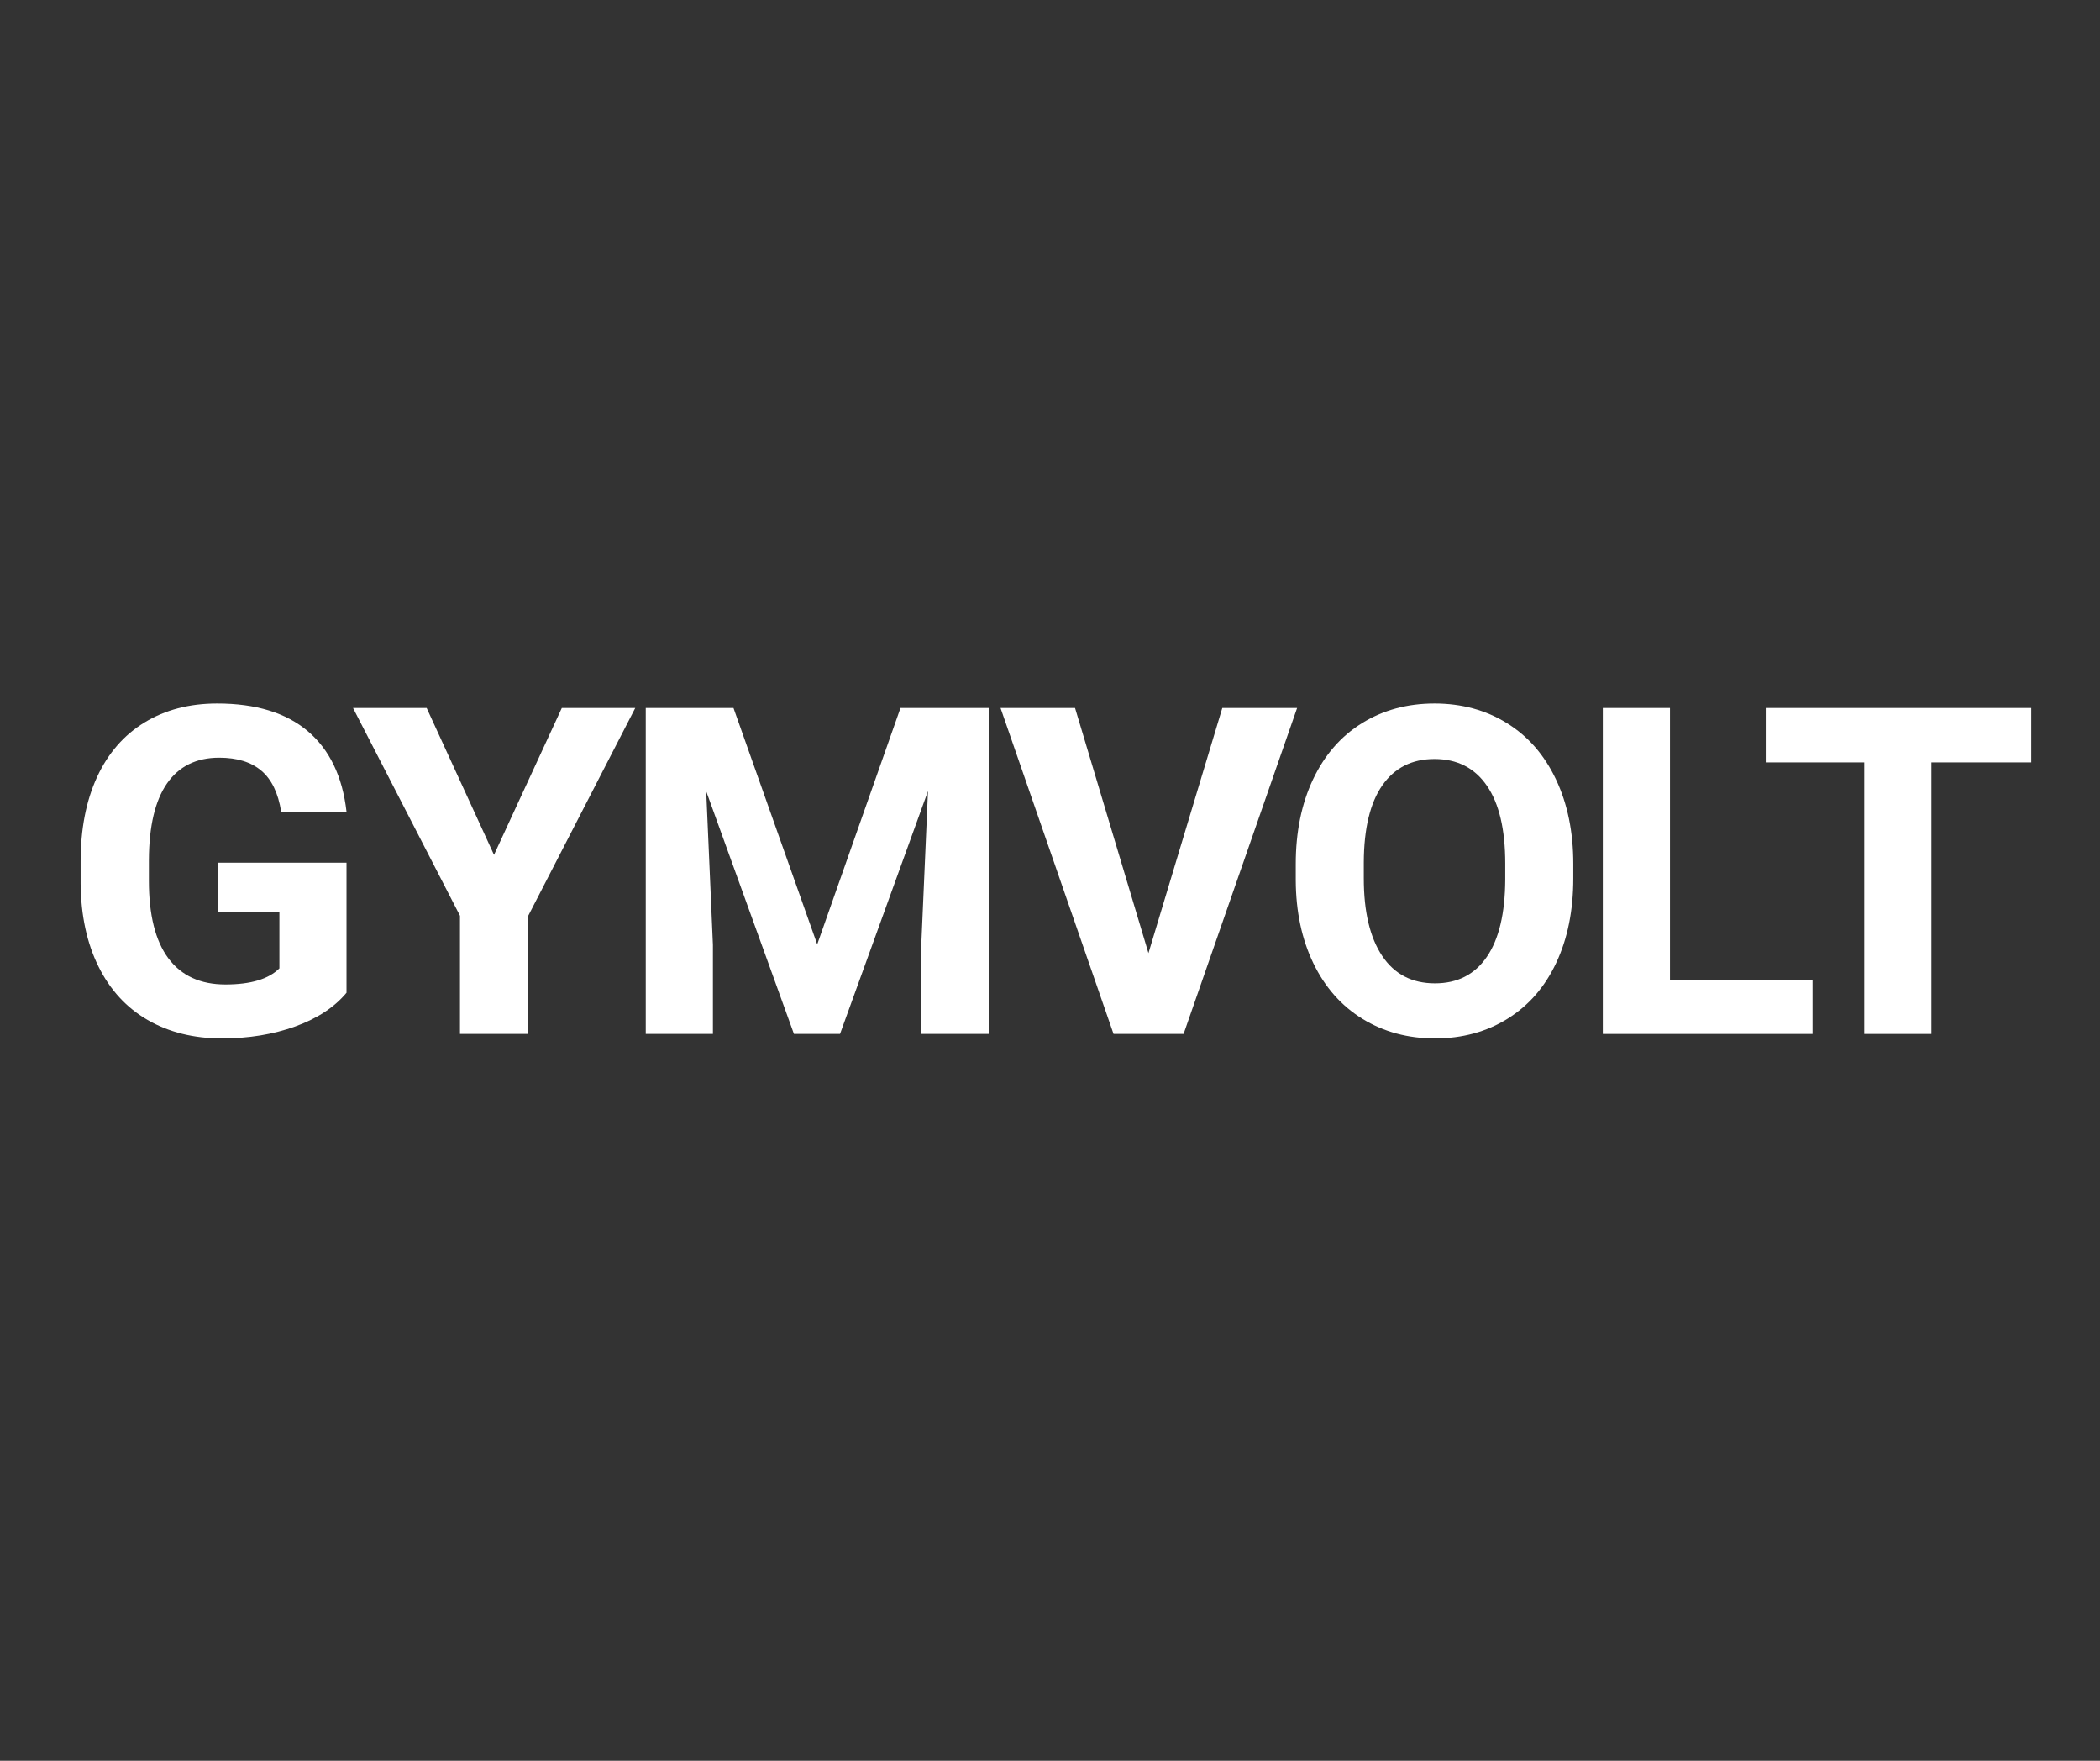 <svg version="1.0" preserveAspectRatio="xMidYMid meet" height="788" viewBox="0 0 705 591" zoomAndPan="magnify" width="940" xmlns:xlink="http://www.w3.org/1999/xlink" xmlns="http://www.w3.org/2000/svg"><rect x="0" y="0" width="705" height="591" fill="#333333" stroke="none"/><defs><g></g></defs><g fill-opacity="1" fill="#ffffff"><g transform="translate(20.001, 347.038)"><g><path d="M 96.328 -13.828 C 92.273 -8.961 86.539 -5.191 79.125 -2.516 C 71.707 0.16 63.492 1.5 54.484 1.5 C 45.016 1.5 36.707 -0.562 29.562 -4.688 C 22.426 -8.82 16.914 -14.82 13.031 -22.688 C 9.156 -30.551 7.164 -39.797 7.062 -50.422 L 7.062 -57.859 C 7.062 -68.773 8.898 -78.227 12.578 -86.219 C 16.266 -94.207 21.578 -100.316 28.516 -104.547 C 35.453 -108.785 43.582 -110.906 52.906 -110.906 C 65.875 -110.906 76.016 -107.812 83.328 -101.625 C 90.641 -95.438 94.973 -86.43 96.328 -74.609 L 74.391 -74.609 C 73.391 -80.879 71.172 -85.461 67.734 -88.359 C 64.305 -91.266 59.586 -92.719 53.578 -92.719 C 45.91 -92.719 40.07 -89.836 36.062 -84.078 C 32.062 -78.316 30.035 -69.754 29.984 -58.391 L 29.984 -51.391 C 29.984 -39.922 32.16 -31.254 36.516 -25.391 C 40.879 -19.535 47.27 -16.609 55.688 -16.609 C 64.145 -16.609 70.18 -18.41 73.797 -22.016 L 73.797 -40.875 L 53.281 -40.875 L 53.281 -57.484 L 96.328 -57.484 Z M 96.328 -13.828"></path></g></g></g><g fill-opacity="1" fill="#ffffff"><g transform="translate(118.359, 347.038)"><g><path d="M 47.484 -60.109 L 70.25 -109.406 L 94.906 -109.406 L 58.984 -39.672 L 58.984 0 L 36.062 0 L 36.062 -39.672 L 0.156 -109.406 L 24.875 -109.406 Z M 47.484 -60.109"></path></g></g></g><g fill-opacity="1" fill="#ffffff"><g transform="translate(207.023, 347.038)"><g><path d="M 39.219 -109.406 L 67.328 -30.062 L 95.281 -109.406 L 124.891 -109.406 L 124.891 0 L 102.266 0 L 102.266 -29.906 L 104.516 -81.531 L 74.984 0 L 59.516 0 L 30.062 -81.453 L 32.312 -29.906 L 32.312 0 L 9.766 0 L 9.766 -109.406 Z M 39.219 -109.406"></path></g></g></g><g fill-opacity="1" fill="#ffffff"><g transform="translate(335.362, 347.038)"><g><path d="M 50.188 -27.125 L 74.984 -109.406 L 100.094 -109.406 L 61.984 0 L 38.469 0 L 0.531 -109.406 L 25.547 -109.406 Z M 50.188 -27.125"></path></g></g></g><g fill-opacity="1" fill="#ffffff"><g transform="translate(428.534, 347.038)"><g><path d="M 99.641 -52.219 C 99.641 -41.445 97.734 -32.004 93.922 -23.891 C 90.117 -15.773 84.672 -9.516 77.578 -5.109 C 70.492 -0.703 62.367 1.5 53.203 1.5 C 44.129 1.5 36.035 -0.676 28.922 -5.031 C 21.816 -9.395 16.305 -15.617 12.391 -23.703 C 8.484 -31.797 6.508 -41.102 6.469 -51.625 L 6.469 -57.031 C 6.469 -67.801 8.406 -77.281 12.281 -85.469 C 16.164 -93.664 21.648 -99.953 28.734 -104.328 C 35.828 -108.711 43.93 -110.906 53.047 -110.906 C 62.16 -110.906 70.258 -108.711 77.344 -104.328 C 84.438 -99.953 89.926 -93.664 93.812 -85.469 C 97.695 -77.281 99.641 -67.828 99.641 -57.109 Z M 76.797 -57.188 C 76.797 -68.656 74.738 -77.367 70.625 -83.328 C 66.52 -89.297 60.66 -92.281 53.047 -92.281 C 45.484 -92.281 39.645 -89.332 35.531 -83.438 C 31.426 -77.551 29.352 -68.926 29.312 -57.562 L 29.312 -52.219 C 29.312 -41.051 31.363 -32.383 35.469 -26.219 C 39.57 -20.062 45.484 -16.984 53.203 -16.984 C 60.766 -16.984 66.57 -19.953 70.625 -25.891 C 74.688 -31.828 76.742 -40.477 76.797 -51.844 Z M 76.797 -57.188"></path></g></g></g><g fill-opacity="1" fill="#ffffff"><g transform="translate(528.32, 347.038)"><g><path d="M 32.312 -18.109 L 80.172 -18.109 L 80.172 0 L 9.766 0 L 9.766 -109.406 L 32.312 -109.406 Z M 32.312 -18.109"></path></g></g></g><g fill-opacity="1" fill="#ffffff"><g transform="translate(589.782, 347.038)"><g><path d="M 92.125 -91.141 L 58.609 -91.141 L 58.609 0 L 36.062 0 L 36.062 -91.141 L 3 -91.141 L 3 -109.406 L 92.125 -109.406 Z M 92.125 -91.141"></path></g></g></g></svg>